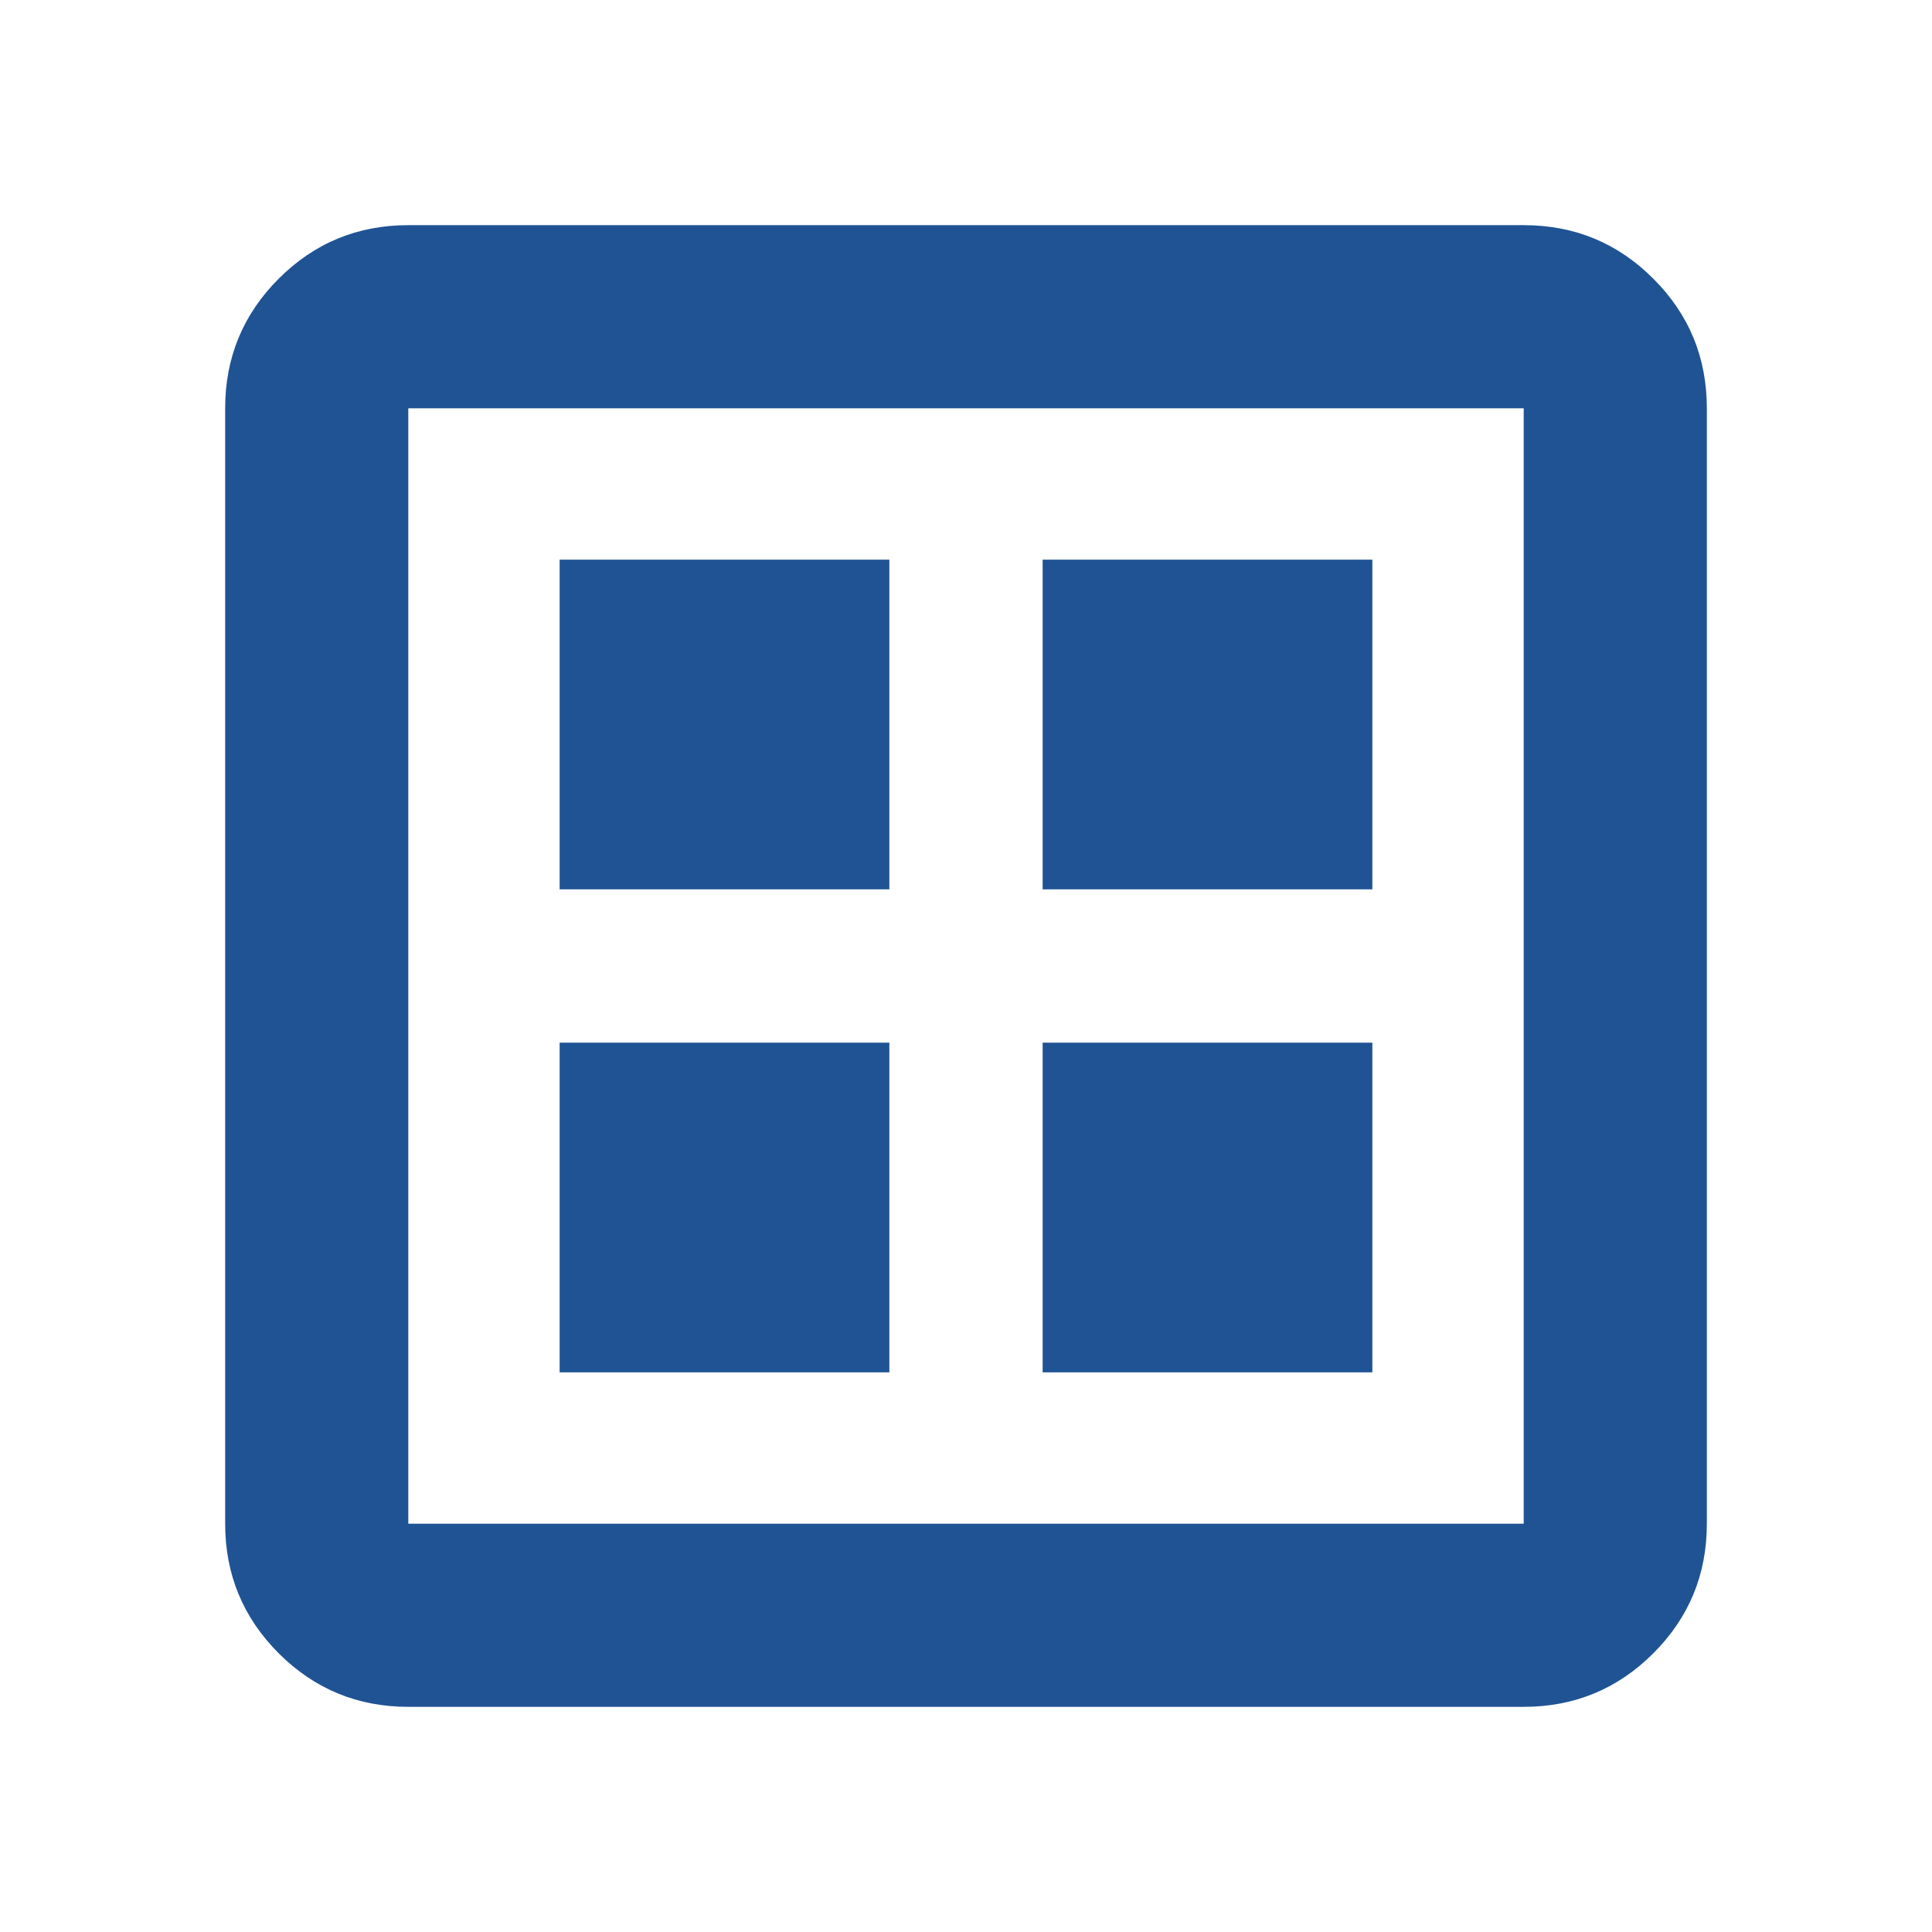 <svg width="24" height="24" viewBox="0 0 24 24" fill="none" xmlns="http://www.w3.org/2000/svg">
<mask id="mask0_42_1676" style="mask-type:alpha" maskUnits="userSpaceOnUse" x="0" y="0" width="24" height="24">
<rect width="24" height="24" fill="#D9D9D9"/>
</mask>
<g mask="url(#mask0_42_1676)">
<path d="M6.952 17.048H11.048V12.952H6.952V17.048ZM12.952 17.048H17.048V12.952H12.952V17.048ZM6.952 11.048H11.048V6.952H6.952V11.048ZM12.952 11.048H17.048V6.952H12.952V11.048ZM5.072 21.203C4.442 21.203 3.906 20.981 3.462 20.538C3.019 20.094 2.797 19.558 2.797 18.928V5.072C2.797 4.442 3.019 3.905 3.462 3.462C3.906 3.018 4.442 2.797 5.072 2.797H18.928C19.558 2.797 20.095 3.018 20.538 3.462C20.982 3.905 21.203 4.442 21.203 5.072V18.928C21.203 19.558 20.982 20.094 20.538 20.538C20.095 20.981 19.558 21.203 18.928 21.203H5.072ZM5.072 18.928H18.928V5.072H5.072V18.928Z" fill="#1F5394"/>
</g>
</svg>
